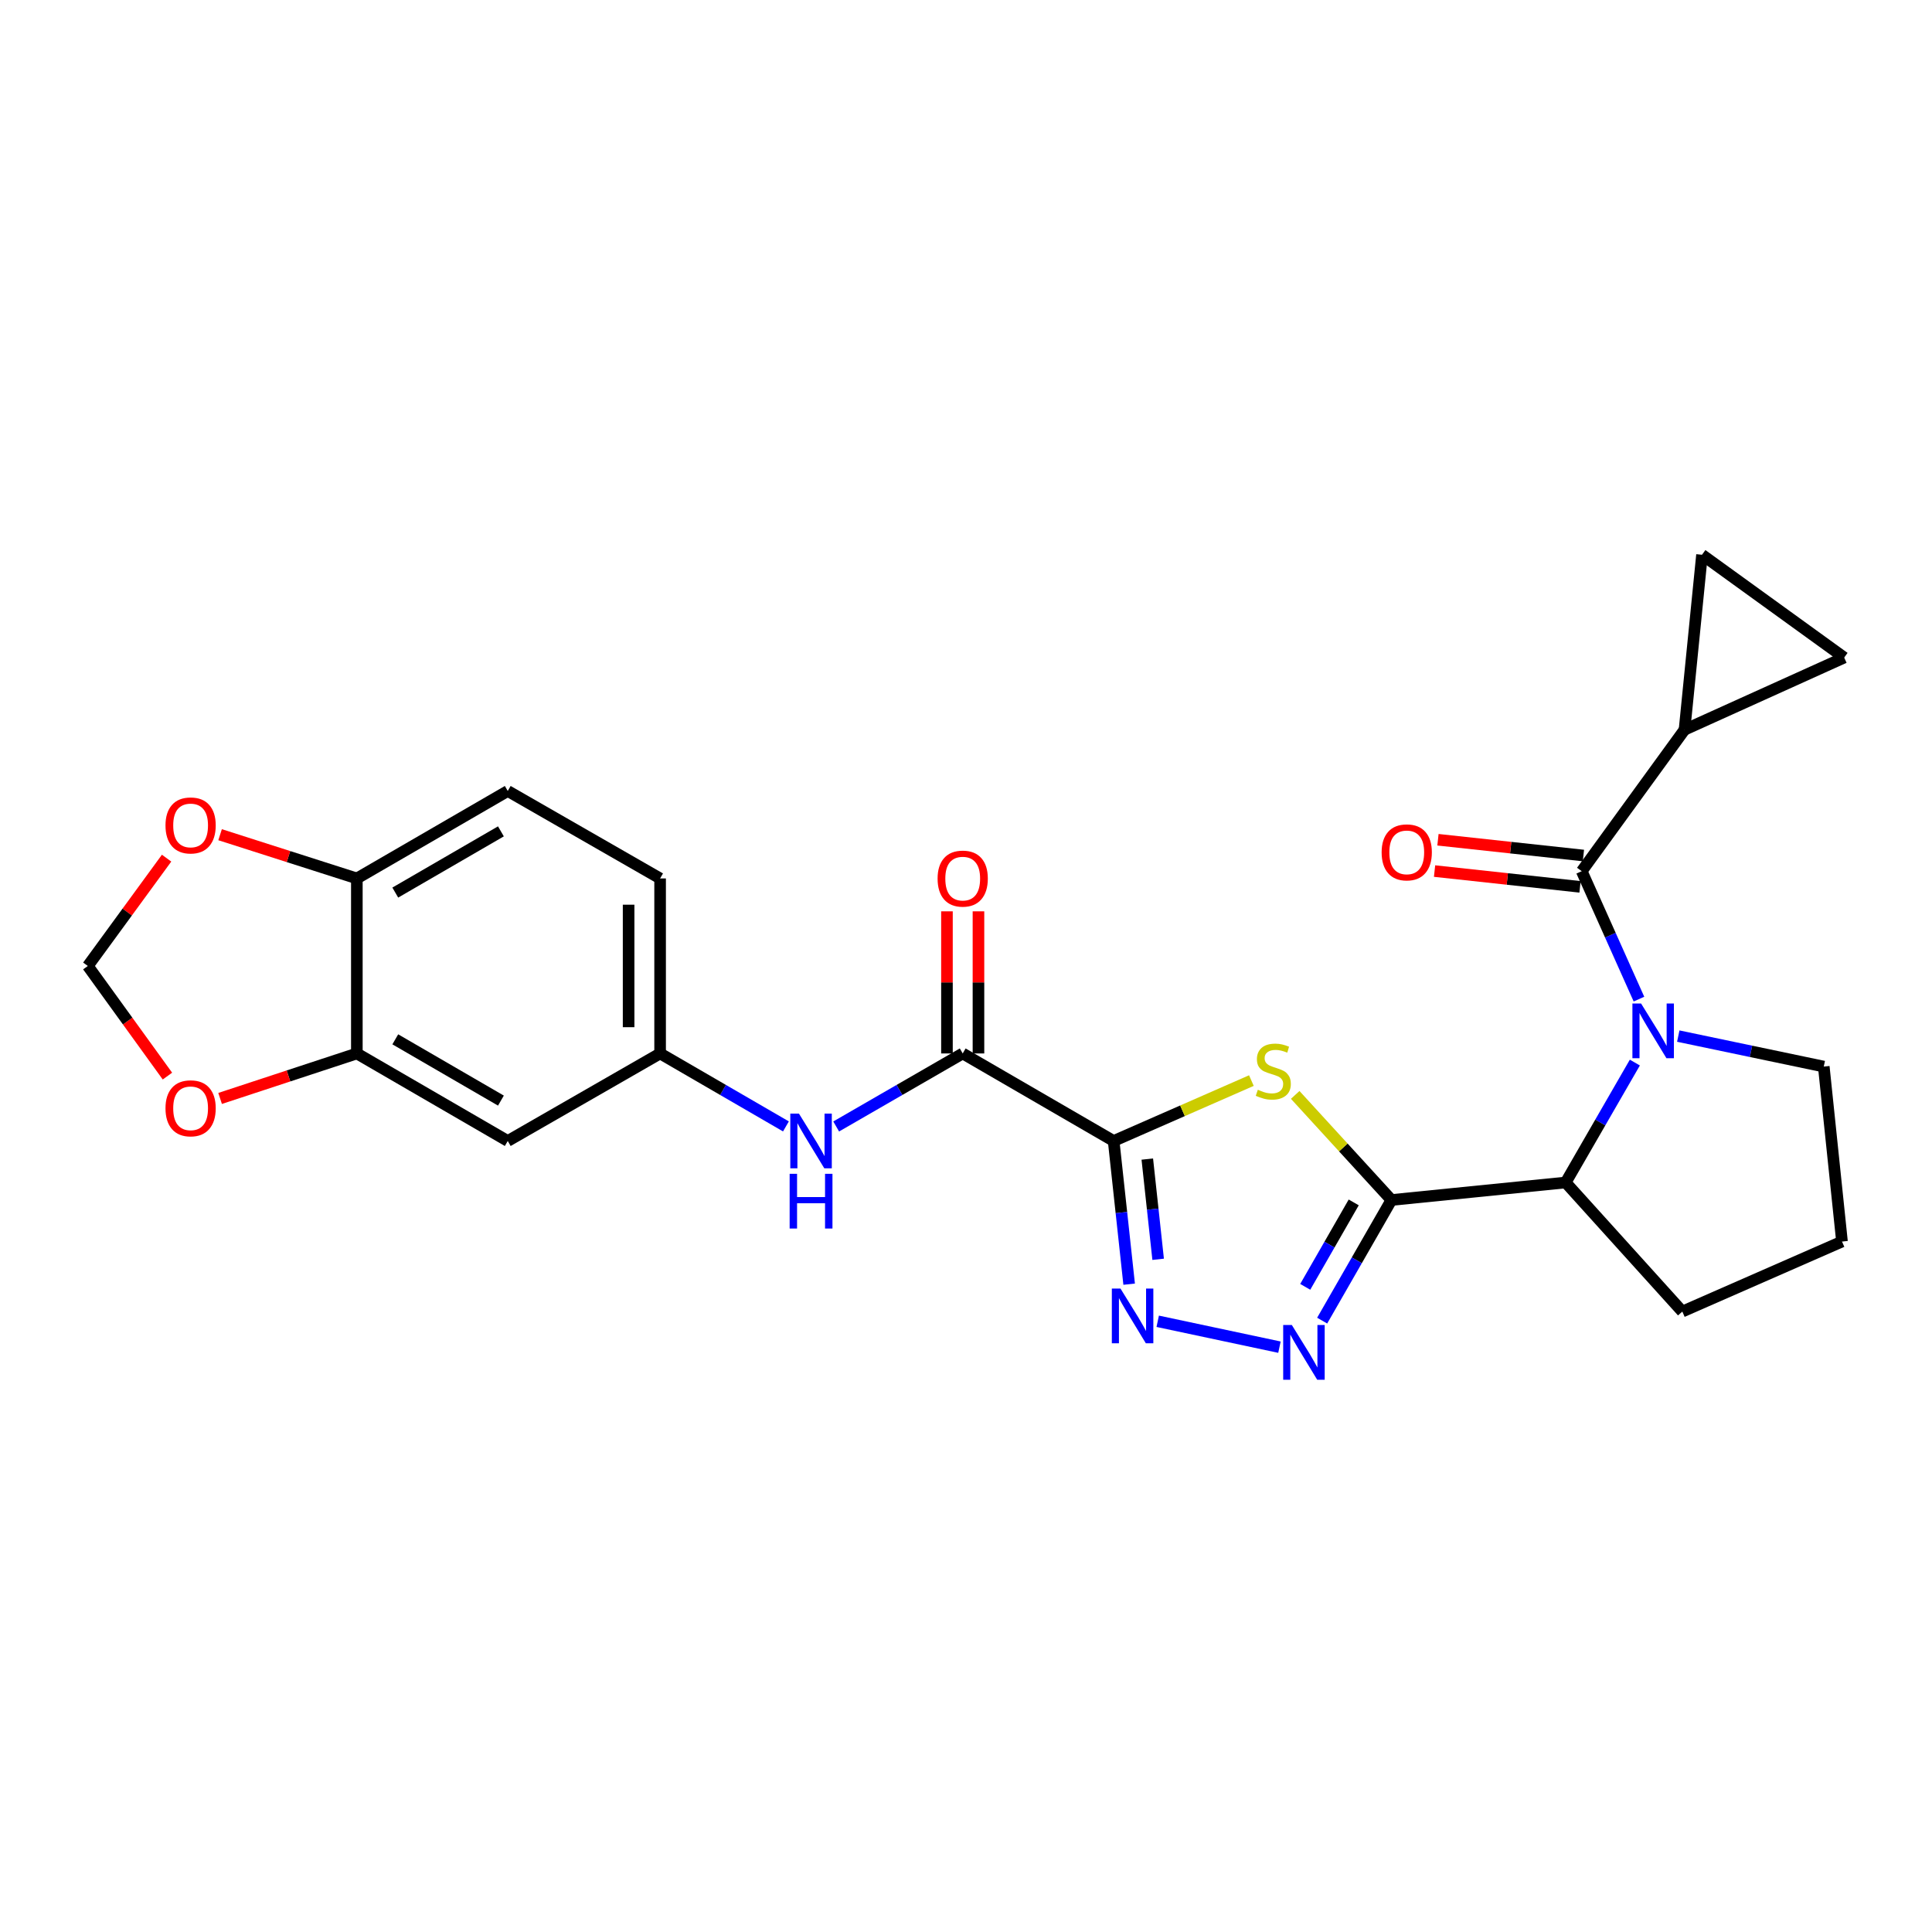 <?xml version='1.0' encoding='iso-8859-1'?>
<svg version='1.1' baseProfile='full'
              xmlns='http://www.w3.org/2000/svg'
                      xmlns:rdkit='http://www.rdkit.org/xml'
                      xmlns:xlink='http://www.w3.org/1999/xlink'
                  xml:space='preserve'
width='1000px' height='1000px' viewBox='0 0 1000 1000'>
<!-- END OF HEADER -->
<rect style='opacity:1.0;fill:#FFFFFF;stroke:none' width='1000' height='1000' x='0' y='0'> </rect>
<path class='bond-1' d='M 576.423,590.57 L 612.07,574.937' style='fill:none;fill-rule:evenodd;stroke:#000000;stroke-width:6px;stroke-linecap:butt;stroke-linejoin:miter;stroke-opacity:1' />
<path class='bond-1' d='M 612.07,574.937 L 647.717,559.304' style='fill:none;fill-rule:evenodd;stroke:#CCCC00;stroke-width:6px;stroke-linecap:butt;stroke-linejoin:miter;stroke-opacity:1' />
<path class='bond-3' d='M 576.423,590.57 L 580.435,627.629' style='fill:none;fill-rule:evenodd;stroke:#000000;stroke-width:6px;stroke-linecap:butt;stroke-linejoin:miter;stroke-opacity:1' />
<path class='bond-3' d='M 580.435,627.629 L 584.446,664.688' style='fill:none;fill-rule:evenodd;stroke:#0000FF;stroke-width:6px;stroke-linecap:butt;stroke-linejoin:miter;stroke-opacity:1' />
<path class='bond-3' d='M 593.839,599.933 L 596.647,625.874' style='fill:none;fill-rule:evenodd;stroke:#000000;stroke-width:6px;stroke-linecap:butt;stroke-linejoin:miter;stroke-opacity:1' />
<path class='bond-3' d='M 596.647,625.874 L 599.455,651.816' style='fill:none;fill-rule:evenodd;stroke:#0000FF;stroke-width:6px;stroke-linecap:butt;stroke-linejoin:miter;stroke-opacity:1' />
<path class='bond-6' d='M 576.423,590.57 L 498.297,545.265' style='fill:none;fill-rule:evenodd;stroke:#000000;stroke-width:6px;stroke-linecap:butt;stroke-linejoin:miter;stroke-opacity:1' />
<path class='bond-0' d='M 720.202,621.117 L 695.299,593.92' style='fill:none;fill-rule:evenodd;stroke:#000000;stroke-width:6px;stroke-linecap:butt;stroke-linejoin:miter;stroke-opacity:1' />
<path class='bond-0' d='M 695.299,593.92 L 670.396,566.722' style='fill:none;fill-rule:evenodd;stroke:#CCCC00;stroke-width:6px;stroke-linecap:butt;stroke-linejoin:miter;stroke-opacity:1' />
<path class='bond-7' d='M 720.202,621.117 L 810.386,612.058' style='fill:none;fill-rule:evenodd;stroke:#000000;stroke-width:6px;stroke-linecap:butt;stroke-linejoin:miter;stroke-opacity:1' />
<path class='bond-26' d='M 720.202,621.117 L 702.277,652.335' style='fill:none;fill-rule:evenodd;stroke:#000000;stroke-width:6px;stroke-linecap:butt;stroke-linejoin:miter;stroke-opacity:1' />
<path class='bond-26' d='M 702.277,652.335 L 684.351,683.553' style='fill:none;fill-rule:evenodd;stroke:#0000FF;stroke-width:6px;stroke-linecap:butt;stroke-linejoin:miter;stroke-opacity:1' />
<path class='bond-26' d='M 700.683,622.363 L 688.136,644.215' style='fill:none;fill-rule:evenodd;stroke:#000000;stroke-width:6px;stroke-linecap:butt;stroke-linejoin:miter;stroke-opacity:1' />
<path class='bond-26' d='M 688.136,644.215 L 675.588,666.068' style='fill:none;fill-rule:evenodd;stroke:#0000FF;stroke-width:6px;stroke-linecap:butt;stroke-linejoin:miter;stroke-opacity:1' />
<path class='bond-2' d='M 846.197,549.986 L 828.292,581.022' style='fill:none;fill-rule:evenodd;stroke:#0000FF;stroke-width:6px;stroke-linecap:butt;stroke-linejoin:miter;stroke-opacity:1' />
<path class='bond-2' d='M 828.292,581.022 L 810.386,612.058' style='fill:none;fill-rule:evenodd;stroke:#000000;stroke-width:6px;stroke-linecap:butt;stroke-linejoin:miter;stroke-opacity:1' />
<path class='bond-5' d='M 848.324,517.137 L 833.509,484.029' style='fill:none;fill-rule:evenodd;stroke:#0000FF;stroke-width:6px;stroke-linecap:butt;stroke-linejoin:miter;stroke-opacity:1' />
<path class='bond-5' d='M 833.509,484.029 L 818.694,450.922' style='fill:none;fill-rule:evenodd;stroke:#000000;stroke-width:6px;stroke-linecap:butt;stroke-linejoin:miter;stroke-opacity:1' />
<path class='bond-22' d='M 868.669,536.282 L 906.326,544.171' style='fill:none;fill-rule:evenodd;stroke:#0000FF;stroke-width:6px;stroke-linecap:butt;stroke-linejoin:miter;stroke-opacity:1' />
<path class='bond-22' d='M 906.326,544.171 L 943.982,552.059' style='fill:none;fill-rule:evenodd;stroke:#000000;stroke-width:6px;stroke-linecap:butt;stroke-linejoin:miter;stroke-opacity:1' />
<path class='bond-4' d='M 599.232,683.891 L 662.241,697.291' style='fill:none;fill-rule:evenodd;stroke:#0000FF;stroke-width:6px;stroke-linecap:butt;stroke-linejoin:miter;stroke-opacity:1' />
<path class='bond-8' d='M 818.694,450.922 L 871.907,377.715' style='fill:none;fill-rule:evenodd;stroke:#000000;stroke-width:6px;stroke-linecap:butt;stroke-linejoin:miter;stroke-opacity:1' />
<path class='bond-17' d='M 819.573,442.816 L 781.929,438.734' style='fill:none;fill-rule:evenodd;stroke:#000000;stroke-width:6px;stroke-linecap:butt;stroke-linejoin:miter;stroke-opacity:1' />
<path class='bond-17' d='M 781.929,438.734 L 744.285,434.653' style='fill:none;fill-rule:evenodd;stroke:#FF0000;stroke-width:6px;stroke-linecap:butt;stroke-linejoin:miter;stroke-opacity:1' />
<path class='bond-17' d='M 817.815,459.028 L 780.171,454.946' style='fill:none;fill-rule:evenodd;stroke:#000000;stroke-width:6px;stroke-linecap:butt;stroke-linejoin:miter;stroke-opacity:1' />
<path class='bond-17' d='M 780.171,454.946 L 742.527,450.864' style='fill:none;fill-rule:evenodd;stroke:#FF0000;stroke-width:6px;stroke-linecap:butt;stroke-linejoin:miter;stroke-opacity:1' />
<path class='bond-9' d='M 498.297,545.265 L 465.551,564.164' style='fill:none;fill-rule:evenodd;stroke:#000000;stroke-width:6px;stroke-linecap:butt;stroke-linejoin:miter;stroke-opacity:1' />
<path class='bond-9' d='M 465.551,564.164 L 432.805,583.063' style='fill:none;fill-rule:evenodd;stroke:#0000FF;stroke-width:6px;stroke-linecap:butt;stroke-linejoin:miter;stroke-opacity:1' />
<path class='bond-20' d='M 506.45,545.265 L 506.45,508.485' style='fill:none;fill-rule:evenodd;stroke:#000000;stroke-width:6px;stroke-linecap:butt;stroke-linejoin:miter;stroke-opacity:1' />
<path class='bond-20' d='M 506.45,508.485 L 506.45,471.706' style='fill:none;fill-rule:evenodd;stroke:#FF0000;stroke-width:6px;stroke-linecap:butt;stroke-linejoin:miter;stroke-opacity:1' />
<path class='bond-20' d='M 490.144,545.265 L 490.144,508.485' style='fill:none;fill-rule:evenodd;stroke:#000000;stroke-width:6px;stroke-linecap:butt;stroke-linejoin:miter;stroke-opacity:1' />
<path class='bond-20' d='M 490.144,508.485 L 490.144,471.706' style='fill:none;fill-rule:evenodd;stroke:#FF0000;stroke-width:6px;stroke-linecap:butt;stroke-linejoin:miter;stroke-opacity:1' />
<path class='bond-24' d='M 810.386,612.058 L 870.766,678.861' style='fill:none;fill-rule:evenodd;stroke:#000000;stroke-width:6px;stroke-linecap:butt;stroke-linejoin:miter;stroke-opacity:1' />
<path class='bond-10' d='M 871.907,377.715 L 880.958,287.141' style='fill:none;fill-rule:evenodd;stroke:#000000;stroke-width:6px;stroke-linecap:butt;stroke-linejoin:miter;stroke-opacity:1' />
<path class='bond-11' d='M 871.907,377.715 L 954.545,340.354' style='fill:none;fill-rule:evenodd;stroke:#000000;stroke-width:6px;stroke-linecap:butt;stroke-linejoin:miter;stroke-opacity:1' />
<path class='bond-16' d='M 406.801,583.032 L 374.237,564.148' style='fill:none;fill-rule:evenodd;stroke:#0000FF;stroke-width:6px;stroke-linecap:butt;stroke-linejoin:miter;stroke-opacity:1' />
<path class='bond-16' d='M 374.237,564.148 L 341.672,545.265' style='fill:none;fill-rule:evenodd;stroke:#000000;stroke-width:6px;stroke-linecap:butt;stroke-linejoin:miter;stroke-opacity:1' />
<path class='bond-30' d='M 880.958,287.141 L 954.545,340.354' style='fill:none;fill-rule:evenodd;stroke:#000000;stroke-width:6px;stroke-linecap:butt;stroke-linejoin:miter;stroke-opacity:1' />
<path class='bond-12' d='M 184.704,545.265 L 262.812,590.57' style='fill:none;fill-rule:evenodd;stroke:#000000;stroke-width:6px;stroke-linecap:butt;stroke-linejoin:miter;stroke-opacity:1' />
<path class='bond-12' d='M 204.601,537.955 L 259.277,569.668' style='fill:none;fill-rule:evenodd;stroke:#000000;stroke-width:6px;stroke-linecap:butt;stroke-linejoin:miter;stroke-opacity:1' />
<path class='bond-15' d='M 184.704,545.265 L 149.314,556.908' style='fill:none;fill-rule:evenodd;stroke:#000000;stroke-width:6px;stroke-linecap:butt;stroke-linejoin:miter;stroke-opacity:1' />
<path class='bond-15' d='M 149.314,556.908 L 113.924,568.552' style='fill:none;fill-rule:evenodd;stroke:#FF0000;stroke-width:6px;stroke-linecap:butt;stroke-linejoin:miter;stroke-opacity:1' />
<path class='bond-28' d='M 184.704,545.265 L 184.704,454.682' style='fill:none;fill-rule:evenodd;stroke:#000000;stroke-width:6px;stroke-linecap:butt;stroke-linejoin:miter;stroke-opacity:1' />
<path class='bond-13' d='M 262.812,590.57 L 341.672,545.265' style='fill:none;fill-rule:evenodd;stroke:#000000;stroke-width:6px;stroke-linecap:butt;stroke-linejoin:miter;stroke-opacity:1' />
<path class='bond-14' d='M 184.704,454.682 L 262.812,409.413' style='fill:none;fill-rule:evenodd;stroke:#000000;stroke-width:6px;stroke-linecap:butt;stroke-linejoin:miter;stroke-opacity:1' />
<path class='bond-14' d='M 204.596,462 L 259.272,430.311' style='fill:none;fill-rule:evenodd;stroke:#000000;stroke-width:6px;stroke-linecap:butt;stroke-linejoin:miter;stroke-opacity:1' />
<path class='bond-18' d='M 184.704,454.682 L 149.311,443.361' style='fill:none;fill-rule:evenodd;stroke:#000000;stroke-width:6px;stroke-linecap:butt;stroke-linejoin:miter;stroke-opacity:1' />
<path class='bond-18' d='M 149.311,443.361 L 113.918,432.04' style='fill:none;fill-rule:evenodd;stroke:#FF0000;stroke-width:6px;stroke-linecap:butt;stroke-linejoin:miter;stroke-opacity:1' />
<path class='bond-19' d='M 86.664,556.984 L 66.059,528.485' style='fill:none;fill-rule:evenodd;stroke:#FF0000;stroke-width:6px;stroke-linecap:butt;stroke-linejoin:miter;stroke-opacity:1' />
<path class='bond-19' d='M 66.059,528.485 L 45.455,499.987' style='fill:none;fill-rule:evenodd;stroke:#000000;stroke-width:6px;stroke-linecap:butt;stroke-linejoin:miter;stroke-opacity:1' />
<path class='bond-23' d='M 341.672,545.265 L 341.672,454.682' style='fill:none;fill-rule:evenodd;stroke:#000000;stroke-width:6px;stroke-linecap:butt;stroke-linejoin:miter;stroke-opacity:1' />
<path class='bond-23' d='M 325.366,531.677 L 325.366,468.269' style='fill:none;fill-rule:evenodd;stroke:#000000;stroke-width:6px;stroke-linecap:butt;stroke-linejoin:miter;stroke-opacity:1' />
<path class='bond-29' d='M 86.229,444.174 L 65.842,472.081' style='fill:none;fill-rule:evenodd;stroke:#FF0000;stroke-width:6px;stroke-linecap:butt;stroke-linejoin:miter;stroke-opacity:1' />
<path class='bond-29' d='M 65.842,472.081 L 45.455,499.987' style='fill:none;fill-rule:evenodd;stroke:#000000;stroke-width:6px;stroke-linecap:butt;stroke-linejoin:miter;stroke-opacity:1' />
<path class='bond-21' d='M 262.812,409.413 L 341.672,454.682' style='fill:none;fill-rule:evenodd;stroke:#000000;stroke-width:6px;stroke-linecap:butt;stroke-linejoin:miter;stroke-opacity:1' />
<path class='bond-27' d='M 943.982,552.059 L 953.413,642.624' style='fill:none;fill-rule:evenodd;stroke:#000000;stroke-width:6px;stroke-linecap:butt;stroke-linejoin:miter;stroke-opacity:1' />
<path class='bond-25' d='M 870.766,678.861 L 953.413,642.624' style='fill:none;fill-rule:evenodd;stroke:#000000;stroke-width:6px;stroke-linecap:butt;stroke-linejoin:miter;stroke-opacity:1' />
<path  class='atom-2' d='M 651.052 564.053
Q 651.372 564.173, 652.692 564.733
Q 654.012 565.293, 655.452 565.653
Q 656.932 565.973, 658.372 565.973
Q 661.052 565.973, 662.612 564.693
Q 664.172 563.373, 664.172 561.093
Q 664.172 559.533, 663.372 558.573
Q 662.612 557.613, 661.412 557.093
Q 660.212 556.573, 658.212 555.973
Q 655.692 555.213, 654.172 554.493
Q 652.692 553.773, 651.612 552.253
Q 650.572 550.733, 650.572 548.173
Q 650.572 544.613, 652.972 542.413
Q 655.412 540.213, 660.212 540.213
Q 663.492 540.213, 667.212 541.773
L 666.292 544.853
Q 662.892 543.453, 660.332 543.453
Q 657.572 543.453, 656.052 544.613
Q 654.532 545.733, 654.572 547.693
Q 654.572 549.213, 655.332 550.133
Q 656.132 551.053, 657.252 551.573
Q 658.412 552.093, 660.332 552.693
Q 662.892 553.493, 664.412 554.293
Q 665.932 555.093, 667.012 556.733
Q 668.132 558.333, 668.132 561.093
Q 668.132 565.013, 665.492 567.133
Q 662.892 569.213, 658.532 569.213
Q 656.012 569.213, 654.092 568.653
Q 652.212 568.133, 649.972 567.213
L 651.052 564.053
' fill='#CCCC00'/>
<path  class='atom-3' d='M 849.413 519.4
L 858.693 534.4
Q 859.613 535.88, 861.093 538.56
Q 862.573 541.24, 862.653 541.4
L 862.653 519.4
L 866.413 519.4
L 866.413 547.72
L 862.533 547.72
L 852.573 531.32
Q 851.413 529.4, 850.173 527.2
Q 848.973 525, 848.613 524.32
L 848.613 547.72
L 844.933 547.72
L 844.933 519.4
L 849.413 519.4
' fill='#0000FF'/>
<path  class='atom-4' d='M 579.965 666.965
L 589.245 681.965
Q 590.165 683.445, 591.645 686.125
Q 593.125 688.805, 593.205 688.965
L 593.205 666.965
L 596.965 666.965
L 596.965 695.285
L 593.085 695.285
L 583.125 678.885
Q 581.965 676.965, 580.725 674.765
Q 579.525 672.565, 579.165 671.885
L 579.165 695.285
L 575.485 695.285
L 575.485 666.965
L 579.965 666.965
' fill='#0000FF'/>
<path  class='atom-5' d='M 668.655 685.827
L 677.935 700.827
Q 678.855 702.307, 680.335 704.987
Q 681.815 707.667, 681.895 707.827
L 681.895 685.827
L 685.655 685.827
L 685.655 714.147
L 681.775 714.147
L 671.815 697.747
Q 670.655 695.827, 669.415 693.627
Q 668.215 691.427, 667.855 690.747
L 667.855 714.147
L 664.175 714.147
L 664.175 685.827
L 668.655 685.827
' fill='#0000FF'/>
<path  class='atom-10' d='M 413.539 576.41
L 422.819 591.41
Q 423.739 592.89, 425.219 595.57
Q 426.699 598.25, 426.779 598.41
L 426.779 576.41
L 430.539 576.41
L 430.539 604.73
L 426.659 604.73
L 416.699 588.33
Q 415.539 586.41, 414.299 584.21
Q 413.099 582.01, 412.739 581.33
L 412.739 604.73
L 409.059 604.73
L 409.059 576.41
L 413.539 576.41
' fill='#0000FF'/>
<path  class='atom-10' d='M 408.719 607.562
L 412.559 607.562
L 412.559 619.602
L 427.039 619.602
L 427.039 607.562
L 430.879 607.562
L 430.879 635.882
L 427.039 635.882
L 427.039 622.802
L 412.559 622.802
L 412.559 635.882
L 408.719 635.882
L 408.719 607.562
' fill='#0000FF'/>
<path  class='atom-16' d='M 85.659 573.655
Q 85.659 566.855, 89.019 563.055
Q 92.379 559.255, 98.659 559.255
Q 104.939 559.255, 108.299 563.055
Q 111.659 566.855, 111.659 573.655
Q 111.659 580.535, 108.259 584.455
Q 104.859 588.335, 98.659 588.335
Q 92.419 588.335, 89.019 584.455
Q 85.659 580.575, 85.659 573.655
M 98.659 585.135
Q 102.979 585.135, 105.299 582.255
Q 107.659 579.335, 107.659 573.655
Q 107.659 568.095, 105.299 565.295
Q 102.979 562.455, 98.659 562.455
Q 94.339 562.455, 91.979 565.255
Q 89.659 568.055, 89.659 573.655
Q 89.659 579.375, 91.979 582.255
Q 94.339 585.135, 98.659 585.135
' fill='#FF0000'/>
<path  class='atom-18' d='M 715.129 441.182
Q 715.129 434.382, 718.489 430.582
Q 721.849 426.782, 728.129 426.782
Q 734.409 426.782, 737.769 430.582
Q 741.129 434.382, 741.129 441.182
Q 741.129 448.062, 737.729 451.982
Q 734.329 455.862, 728.129 455.862
Q 721.889 455.862, 718.489 451.982
Q 715.129 448.102, 715.129 441.182
M 728.129 452.662
Q 732.449 452.662, 734.769 449.782
Q 737.129 446.862, 737.129 441.182
Q 737.129 435.622, 734.769 432.822
Q 732.449 429.982, 728.129 429.982
Q 723.809 429.982, 721.449 432.782
Q 719.129 435.582, 719.129 441.182
Q 719.129 446.902, 721.449 449.782
Q 723.809 452.662, 728.129 452.662
' fill='#FF0000'/>
<path  class='atom-19' d='M 85.659 427.24
Q 85.659 420.44, 89.019 416.64
Q 92.379 412.84, 98.659 412.84
Q 104.939 412.84, 108.299 416.64
Q 111.659 420.44, 111.659 427.24
Q 111.659 434.12, 108.259 438.04
Q 104.859 441.92, 98.659 441.92
Q 92.419 441.92, 89.019 438.04
Q 85.659 434.16, 85.659 427.24
M 98.659 438.72
Q 102.979 438.72, 105.299 435.84
Q 107.659 432.92, 107.659 427.24
Q 107.659 421.68, 105.299 418.88
Q 102.979 416.04, 98.659 416.04
Q 94.339 416.04, 91.979 418.84
Q 89.659 421.64, 89.659 427.24
Q 89.659 432.96, 91.979 435.84
Q 94.339 438.72, 98.659 438.72
' fill='#FF0000'/>
<path  class='atom-21' d='M 485.297 454.762
Q 485.297 447.962, 488.657 444.162
Q 492.017 440.362, 498.297 440.362
Q 504.577 440.362, 507.937 444.162
Q 511.297 447.962, 511.297 454.762
Q 511.297 461.642, 507.897 465.562
Q 504.497 469.442, 498.297 469.442
Q 492.057 469.442, 488.657 465.562
Q 485.297 461.682, 485.297 454.762
M 498.297 466.242
Q 502.617 466.242, 504.937 463.362
Q 507.297 460.442, 507.297 454.762
Q 507.297 449.202, 504.937 446.402
Q 502.617 443.562, 498.297 443.562
Q 493.977 443.562, 491.617 446.362
Q 489.297 449.162, 489.297 454.762
Q 489.297 460.482, 491.617 463.362
Q 493.977 466.242, 498.297 466.242
' fill='#FF0000'/>
</svg>
